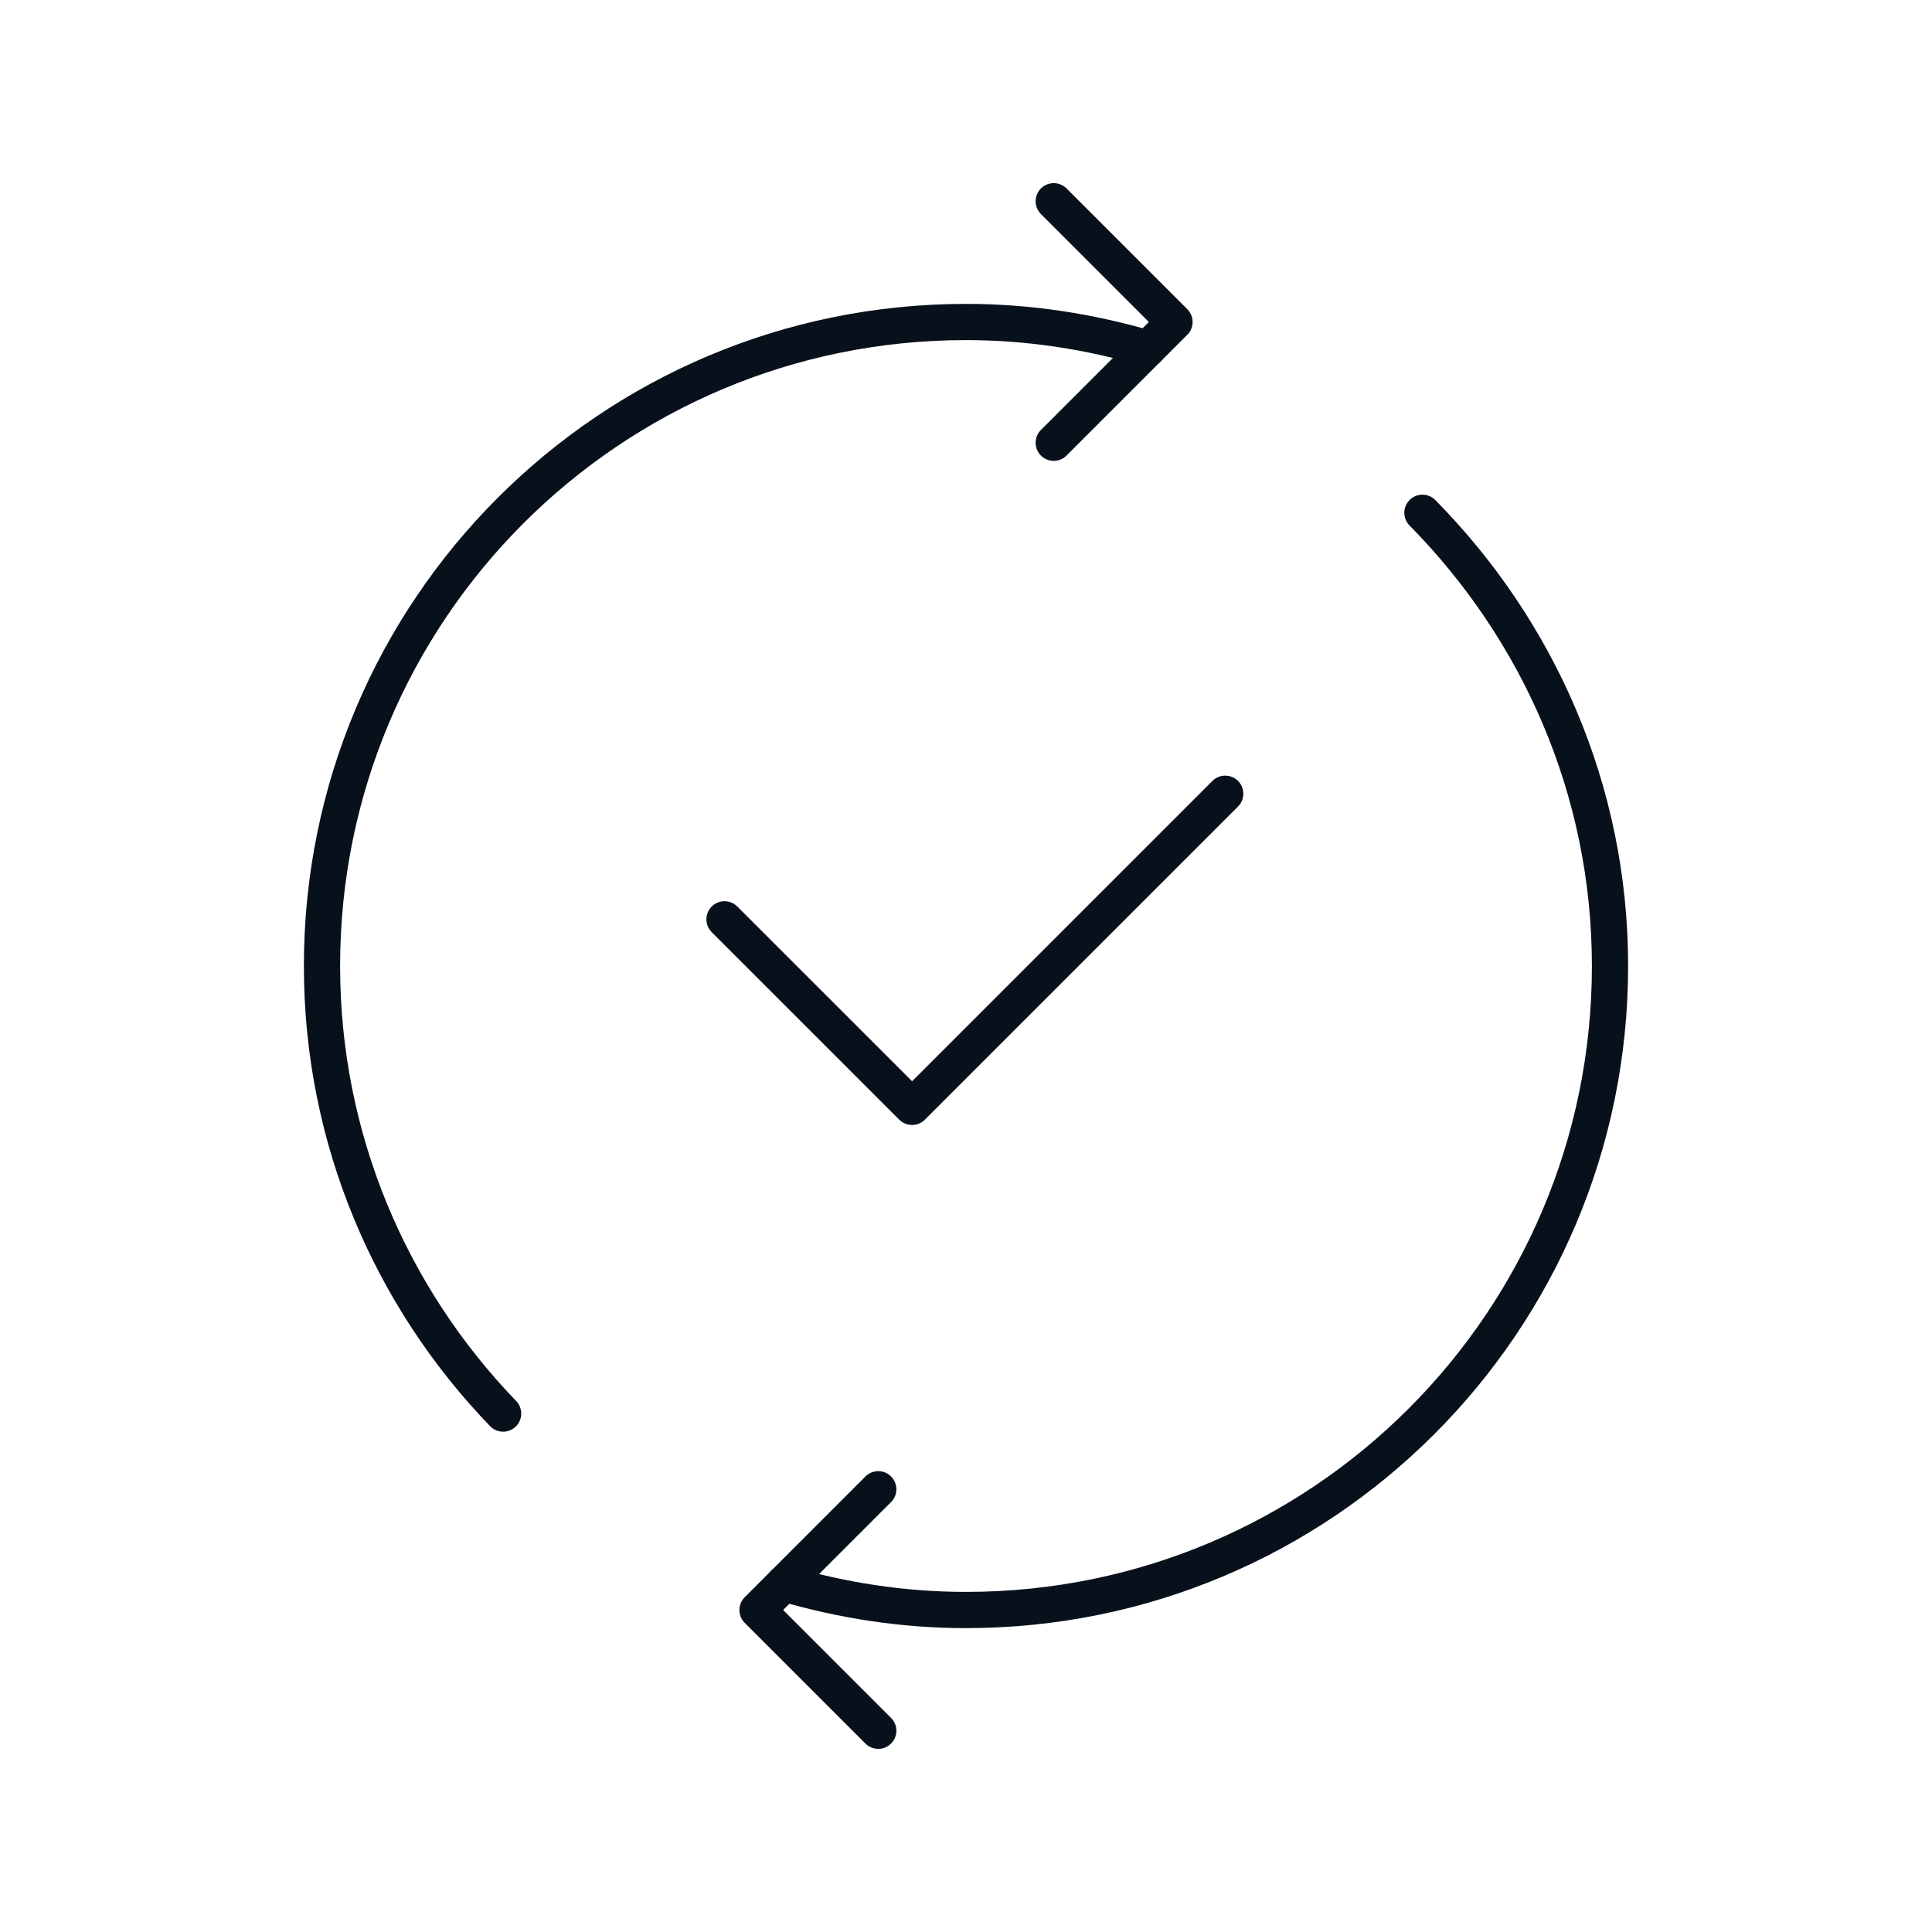 <?xml version="1.0"?>
<svg xmlns="http://www.w3.org/2000/svg" width="80" height="80" fill="none"><path stroke="#08111B" stroke-linecap="round" stroke-linejoin="round" stroke-width="1.5" d="M50.733 32.867 37.767 45.833 30 38.067M43.633 18.333l5-5-5-5M36.367 61.667l-5 5 5 5"/><path stroke="#08111B" stroke-linecap="round" stroke-linejoin="round" stroke-width="1.5" d="M58.9 21.233c4.767 4.834 7.767 11.434 7.767 18.767 0 14.733-11.934 26.667-26.667 26.667-2.633 0-5.133-.4-7.533-1.1M20.833 58.533c-4.633-4.8-7.5-11.333-7.5-18.533 0-14.733 11.934-26.667 26.667-26.667 2.633 0 5.133.4 7.533 1.1"/></svg>
